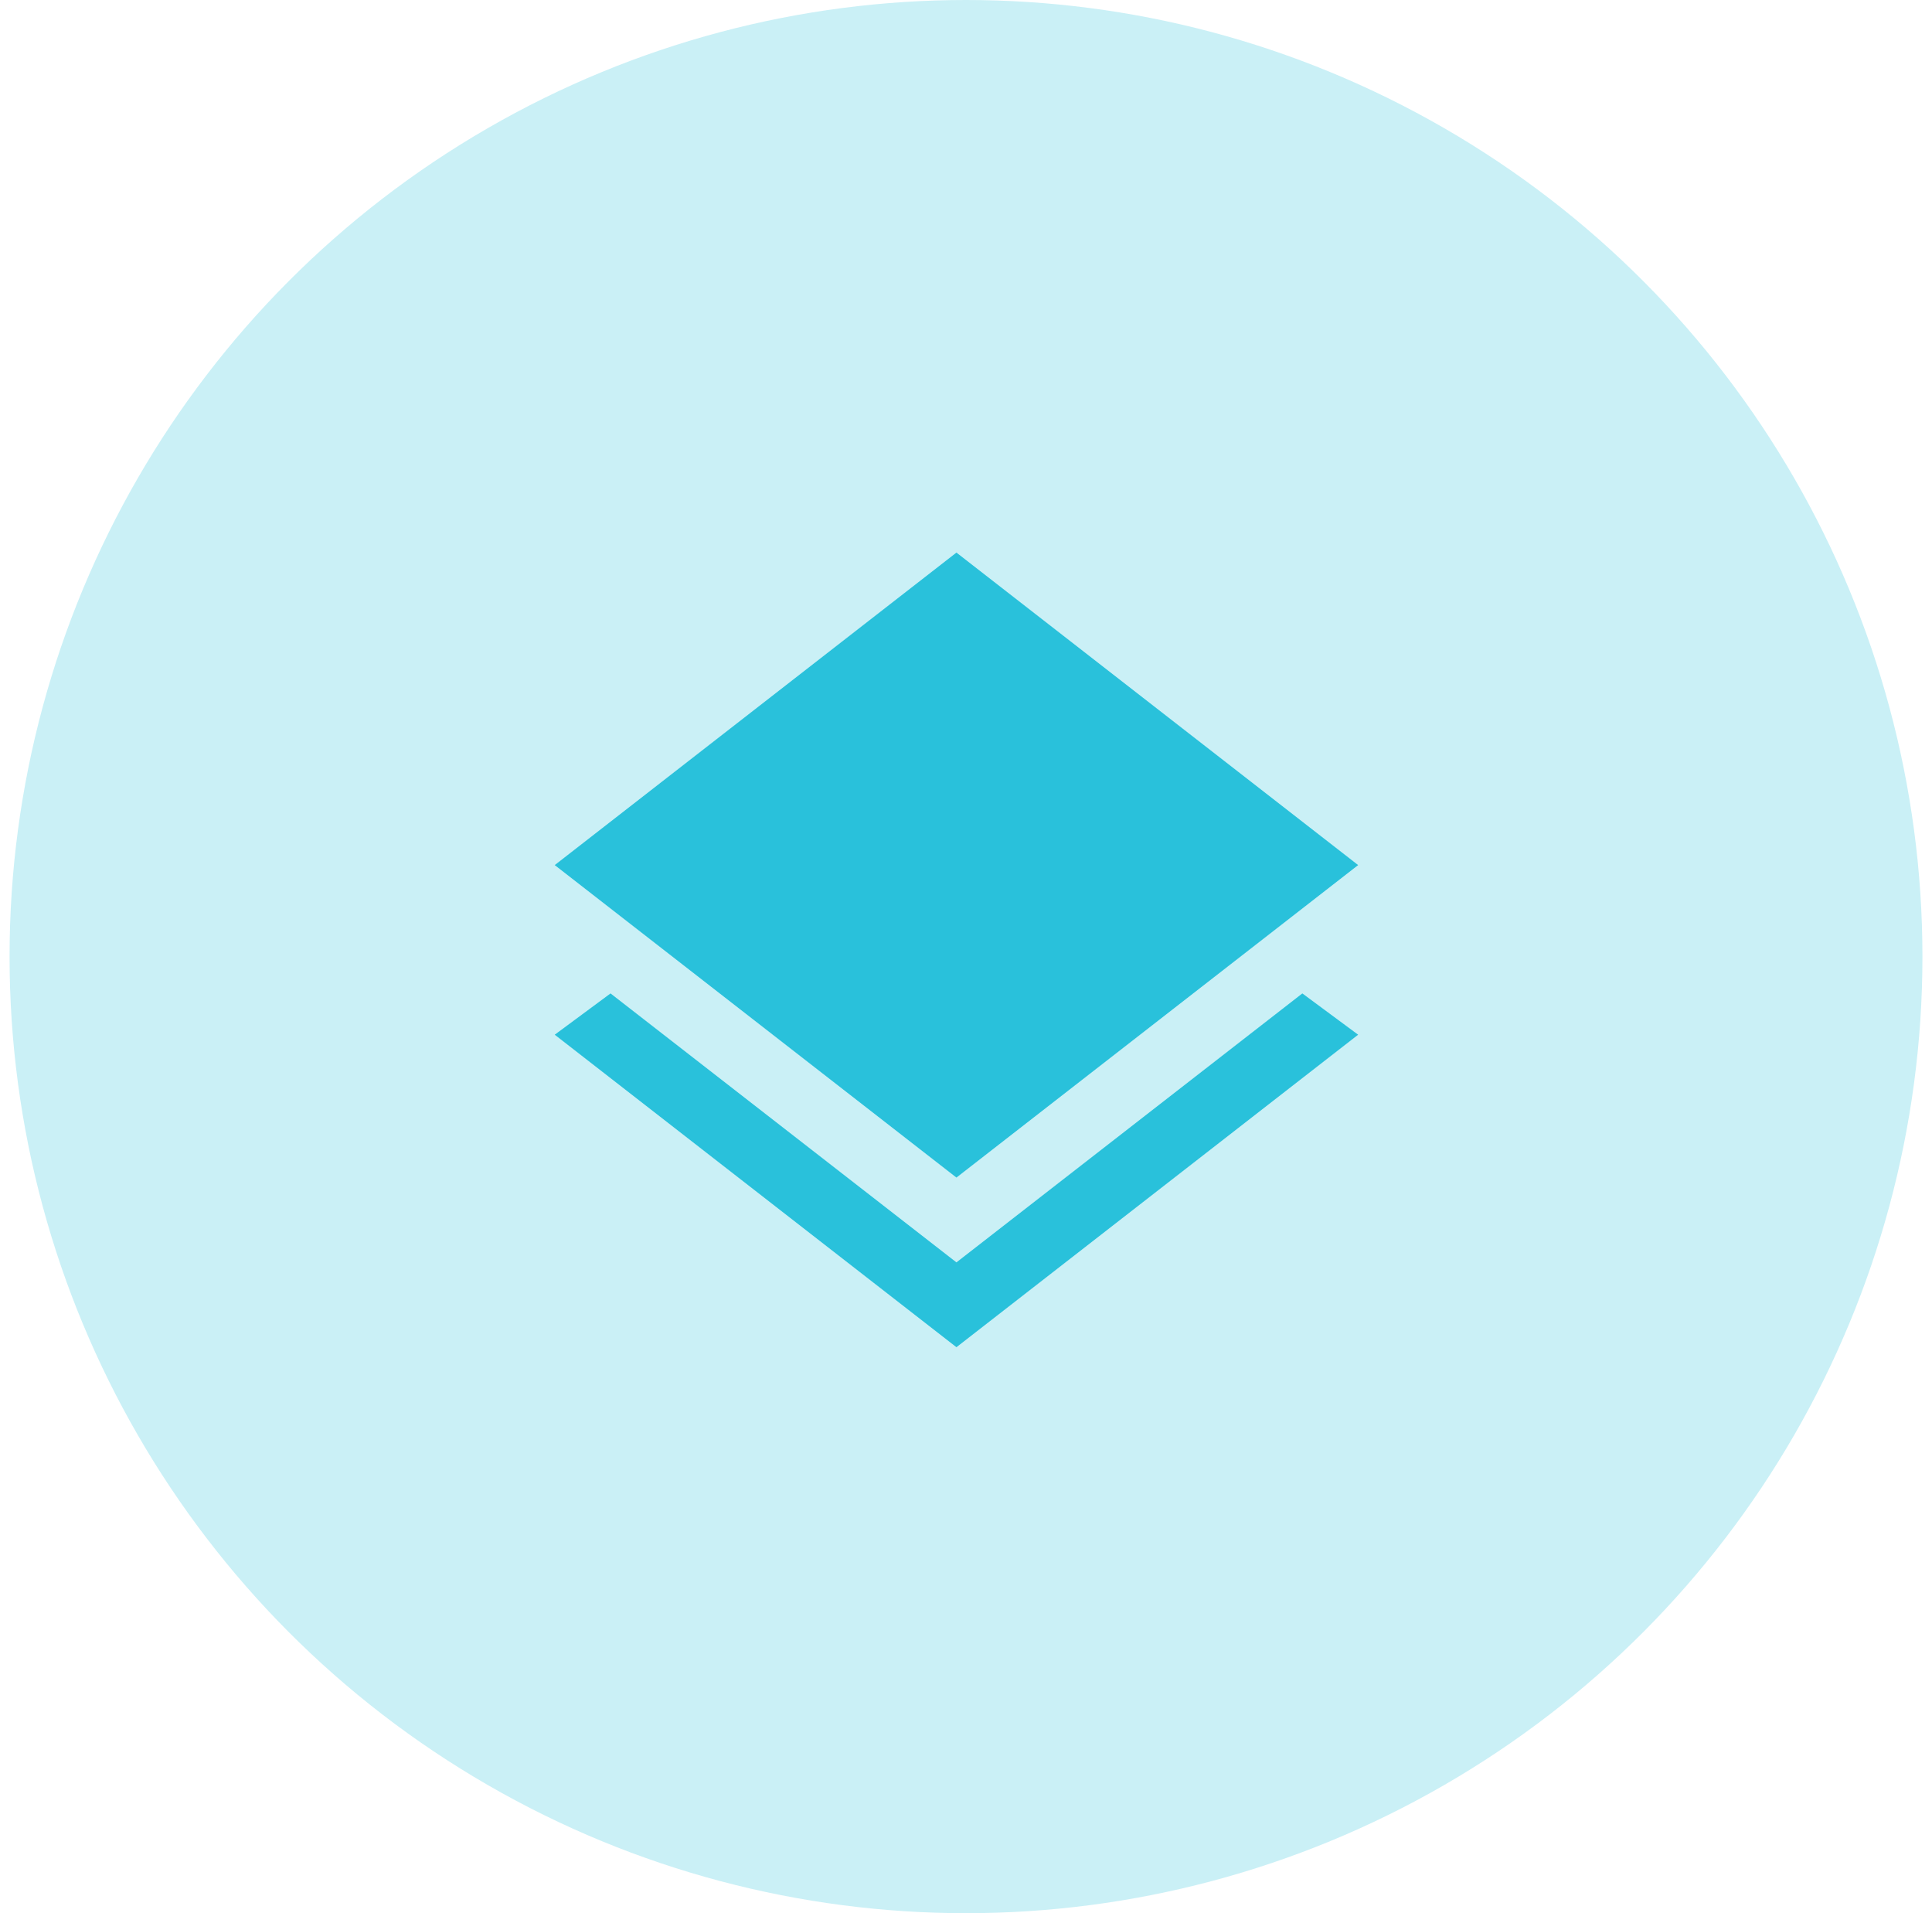 <svg width="101" height="100" viewBox="0 0 101 100" fill="none" xmlns="http://www.w3.org/2000/svg">
<circle cx="50.5" cy="50" r="50" fill="#CAF0F6"/>
<g clip-path="url(#clip0_902_681)">
<path d="M50 70.417L29 54.083L31.917 51.925L50 65.983L68.083 51.925L71 54.083L50 70.417ZM50 61.55L29 45.217L50 28.883L71 45.217L50 61.55Z" fill="#29C1DB"/>
</g>
<defs>
<clipPath id="clip0_902_681">
<rect width="56" height="56" fill="white" transform="translate(22.5 22)"/>
</clipPath>
</defs>
</svg>

